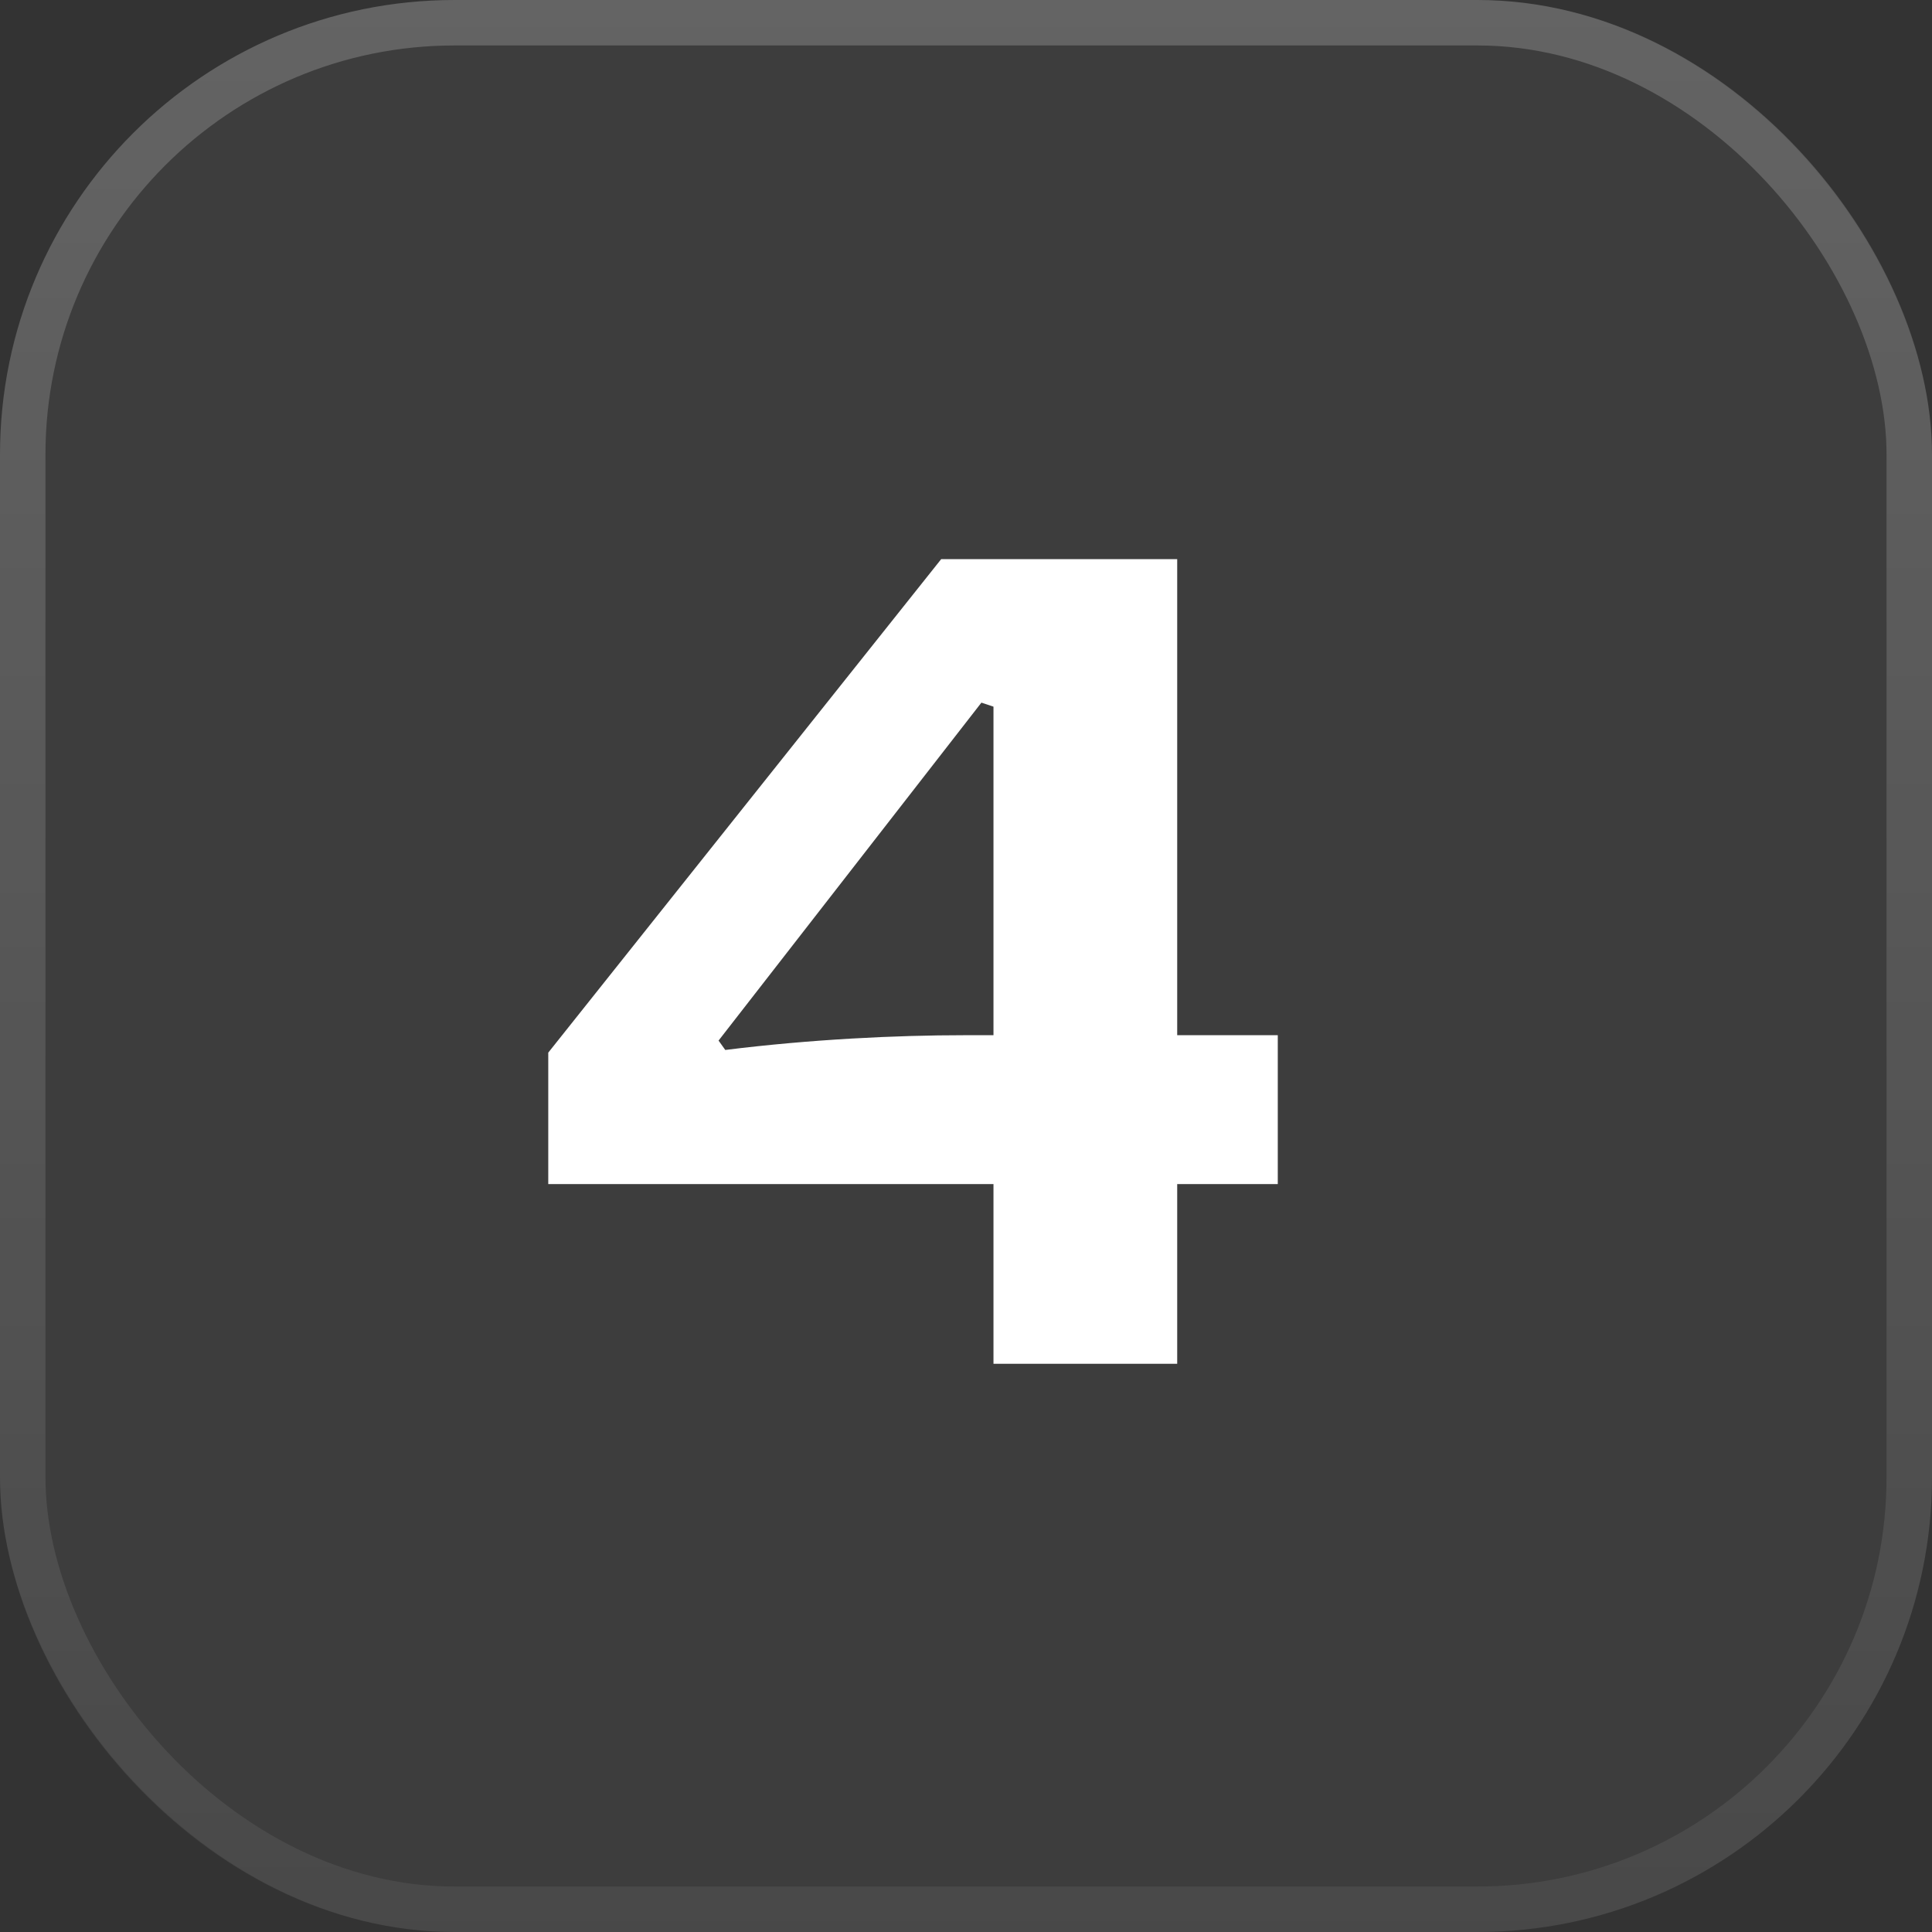 <svg xmlns="http://www.w3.org/2000/svg" width="85" height="85" viewBox="0 0 85 85" fill="none"><rect x="0" y="0" width="85" height="85" fill="#333333" stroke="none"/><rect width="85" height="85" rx="20" fill="white" fill-opacity="0.05"></rect><rect x="1" y="1" width="83" height="83" rx="19" stroke="url(#paint0_linear_763_304)" stroke-opacity="0.2" stroke-width="2"></rect><path d="M56.217 52.094H51.792V60H43.709V52.094H24.121V46.312L41.408 24.6H51.792V45.545H56.217V52.094ZM42.411 45.545H43.709V31.09L43.178 30.913L31.614 45.781L31.909 46.194C35.685 45.722 39.461 45.545 42.411 45.545Z" fill="white"></path><defs><linearGradient id="paint0_linear_763_304" x1="42.5" y1="0" x2="42.5" y2="85" gradientUnits="userSpaceOnUse"><stop stop-color="white"></stop><stop offset="1" stop-color="white" stop-opacity="0.3"></stop></linearGradient></defs></svg>